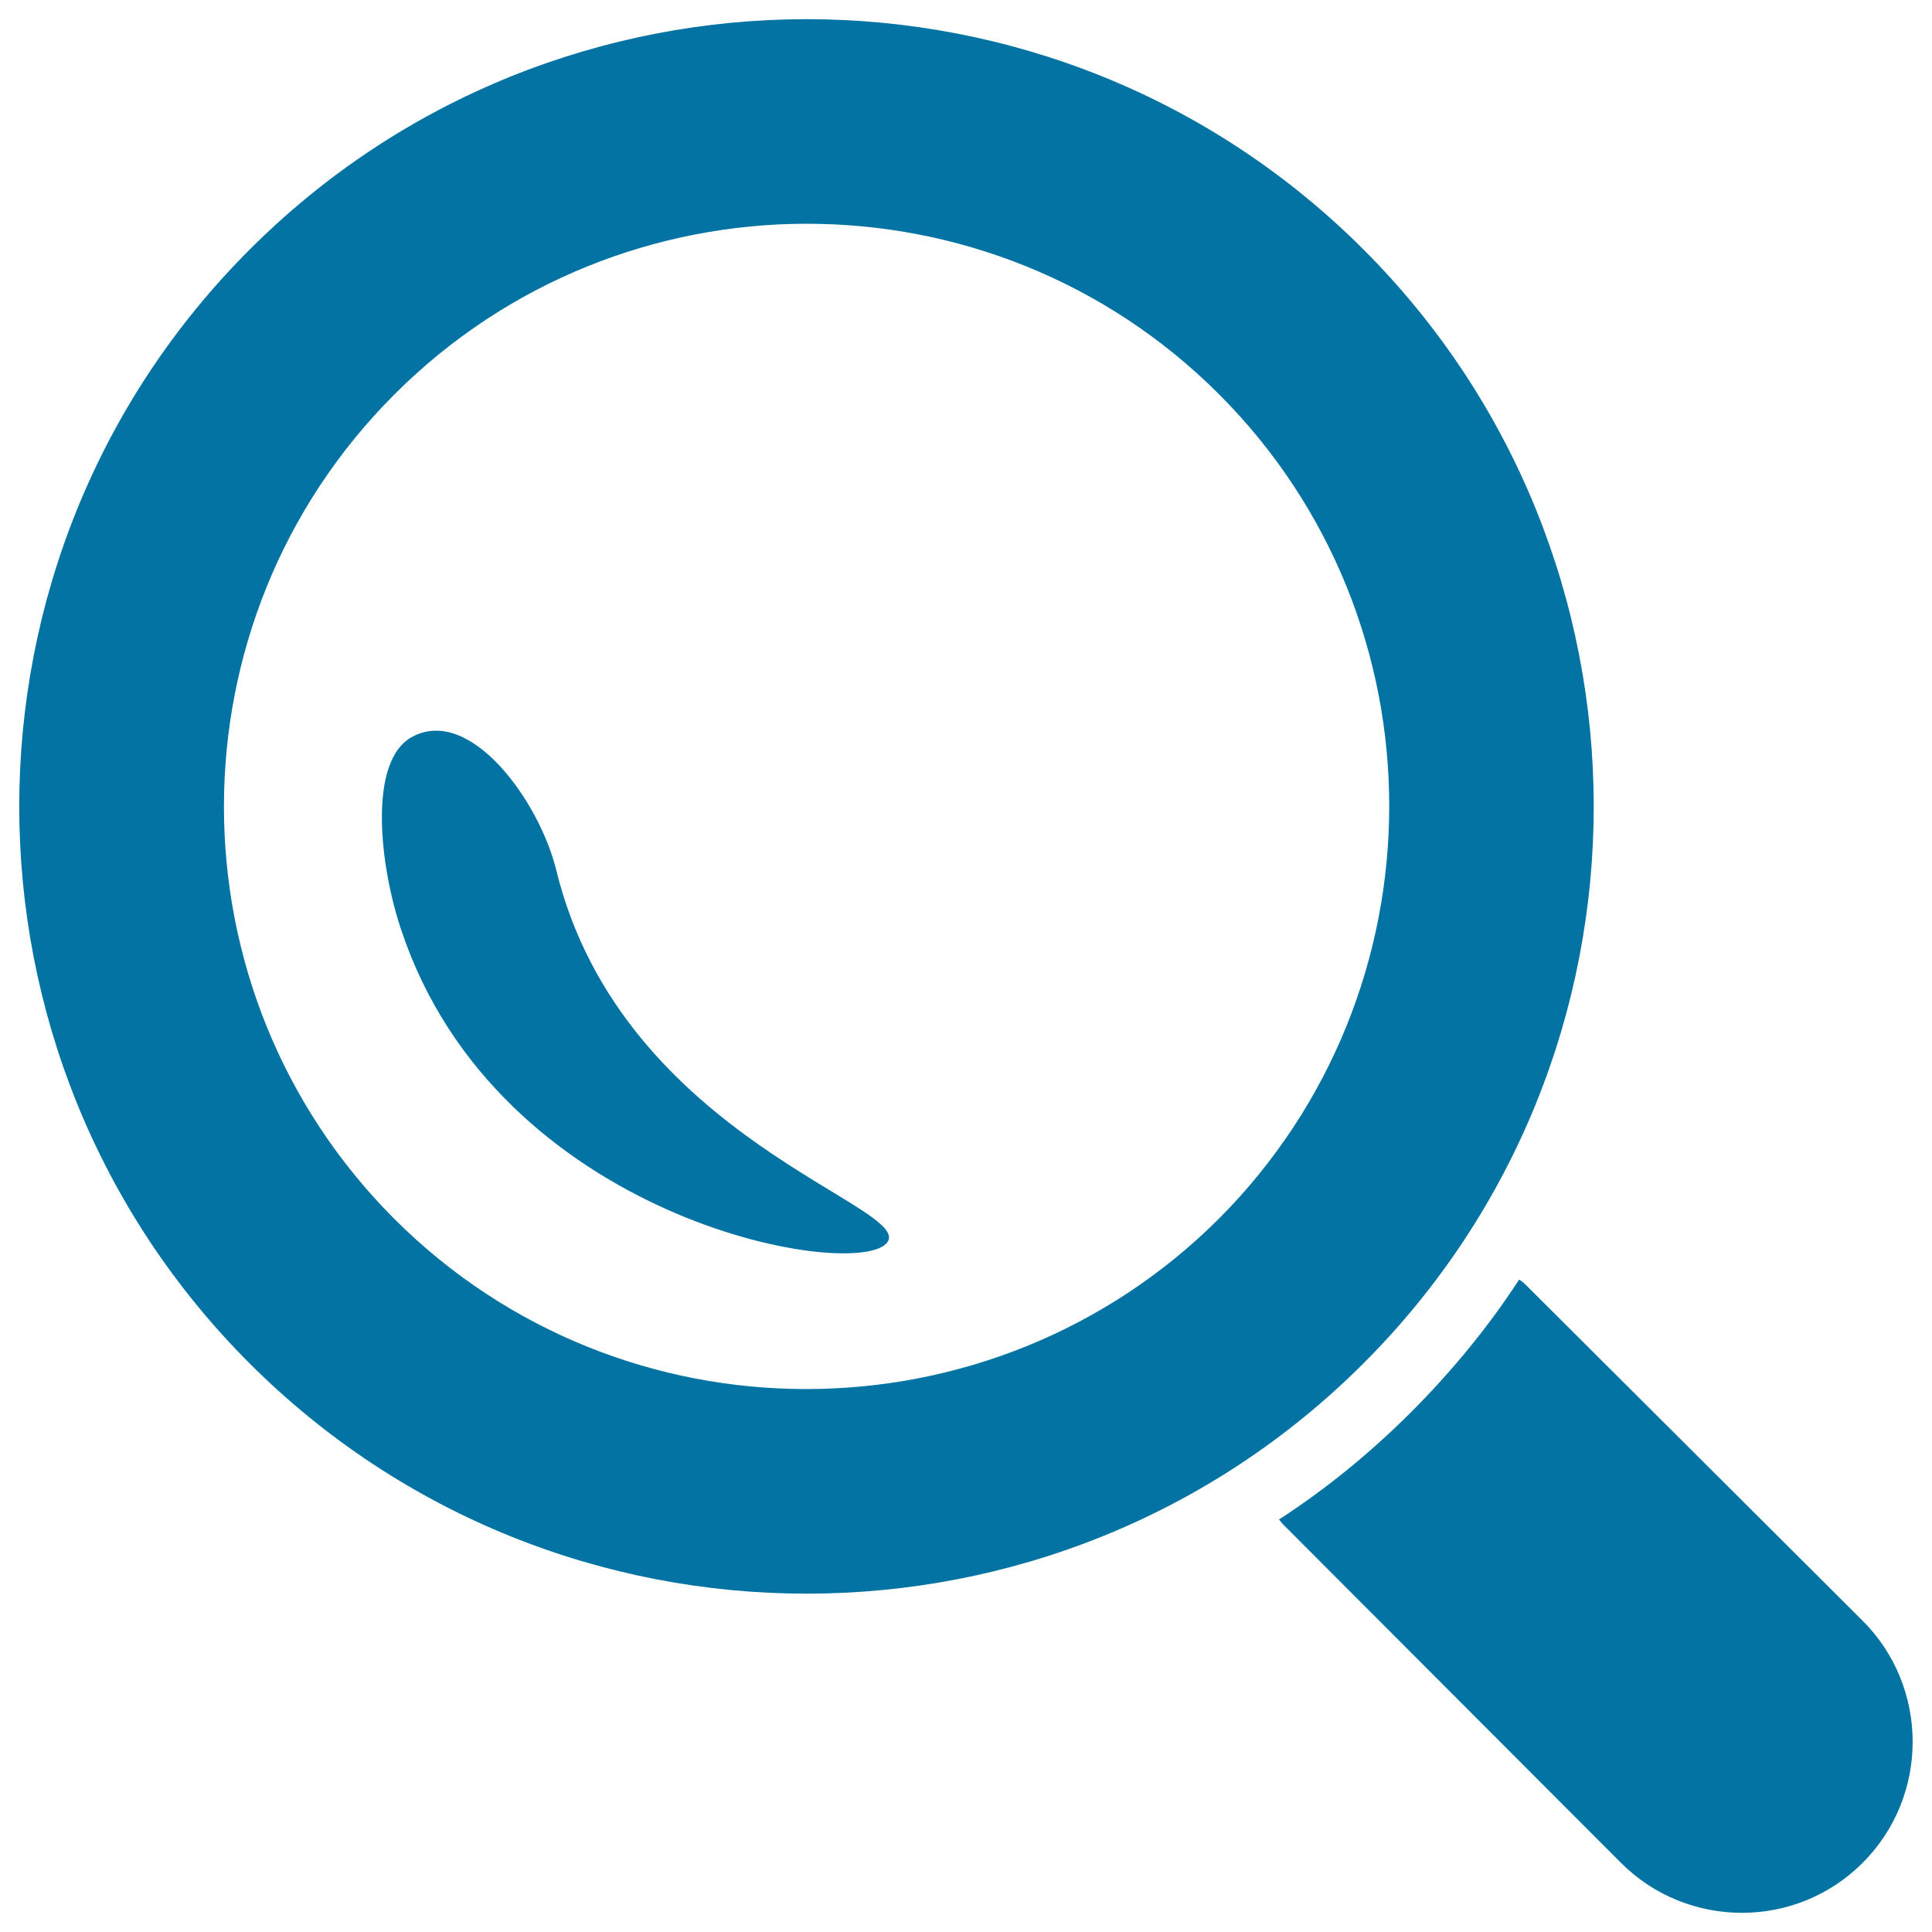 <svg xmlns="http://www.w3.org/2000/svg" viewBox="0 0 1000 1000" style="fill:#0273a2">
<title>Magnifying Glass SVG icon</title>
<g><g><path d="M964.2,839L789.2,664.5c-0.9-0.9-1.9-1.5-2.9-2.2c-15.7,24.2-34.5,47.1-55.7,68.4c-21.2,21.2-44.2,40-68.6,55.8c0.9,0.9,1.5,2,2.4,2.8L839,964.2c34.5,34.5,90.7,34.5,125.1,0C998.6,929.7,998.6,873.5,964.2,839z"/><path d="M705.7,129.1c-158.9-158.9-417.5-158.9-576.4,0c-159.1,158.9-159.1,417.6-0.1,576.6c159,158.9,417.6,158.9,576.5,0C864.7,546.8,864.6,288,705.7,129.1z M204.1,630.9C86.5,513.2,86.5,321.7,204.2,204.1c117.7-117.7,309.1-117.7,426.7-0.1c117.6,117.6,117.5,308.9,0,426.8C513.3,748.1,321.9,748.6,204.1,630.9z"/><path d="M287.9,450.3c-8.7-35.5-44.2-84.8-74.2-69.1c-23.7,12.1-17.1,67.7-5.9,100.5c50,149.4,231.9,181,250.8,162.1C477.3,625.2,322.2,590.8,287.9,450.3z"/></g></g>
</svg>